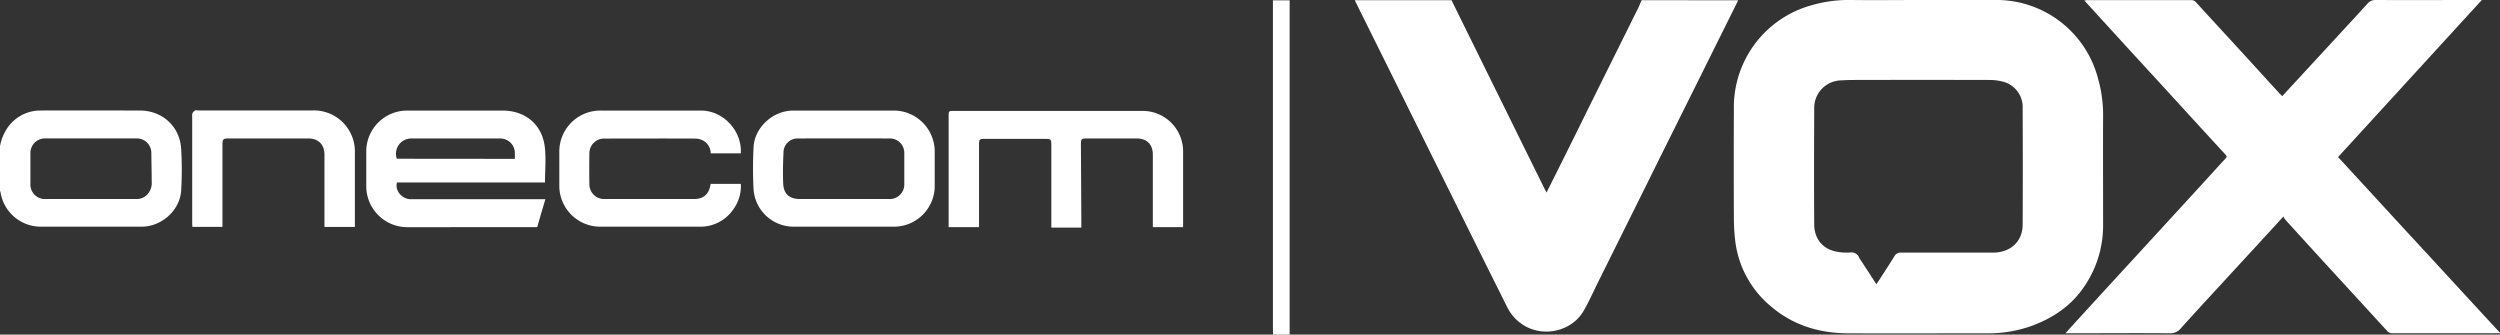 <svg xmlns="http://www.w3.org/2000/svg" viewBox="0 0 904.4 121.05"><rect x="0" y="0" width="904.4" height="121.05" fill="#333333" stroke="none"/><defs><style>.cls-1{fill:#fff;}</style></defs><g id="Layer_2" data-name="Layer 2"><g id="Layer_1-2" data-name="Layer 1"><path class="cls-1" d="M904.4,120.57q-19.38,0-38.75,0a2.67,2.67,0,0,1-2.17-.94q-8.61-9.41-17.24-18.79-9.71-10.59-19.37-21.2a10,10,0,0,1-.84-1.29l-7.58,8.26L804.28,102c-5.1,5.55-10.23,11.08-15.27,16.69a4.85,4.85,0,0,1-4,1.88c-12.08-.1-24.15,0-36.23,0h-1.59c1.5-1.66,2.83-3.15,4.18-4.62q8.28-9.06,16.58-18.09l13.93-15.17q7.46-8.11,14.88-16.23c2.77-3,5.52-6.09,8.32-9.09.53-.57.54-.87,0-1.45Q794.8,44.76,784.6,33.57c-4.93-5.39-9.88-10.75-14.82-16.14L754,.15c.5,0,.82-.11,1.15-.11q18.78,0,37.55,0A2.23,2.23,0,0,1,794.5.9c4.1,4.52,8.25,9,12.38,13.5Q814,22.13,821,29.85c1.5,1.64,3,3.26,4.61,4.95l7.76-8.41L845.73,13c3.57-3.87,7.16-7.73,10.69-11.63A3.72,3.72,0,0,1,859.48,0C871.64.06,883.8,0,896,0h1.82l-52,56.82c2.83,3.06,5.6,6.08,8.38,9.1q7.5,8.16,15,16.31c3.41,3.7,6.83,7.38,10.24,11.08q7.49,8.15,15,16.3,4.9,5.32,9.84,10.63s.15,0,.22,0Z"/><path class="cls-1" d="M0,52.9a17.32,17.32,0,0,1,2.66-6.59,14.43,14.43,0,0,1,12-6.33c12-.06,23.92,0,35.88,0,8.15,0,14.51,5.71,15,13.86a128.59,128.59,0,0,1,0,15.08C65.09,76.08,58.47,82,51.28,82q-18.36,0-36.72,0A14.75,14.75,0,0,1,.22,69.77c0-.27-.15-.53-.22-.79ZM32.86,72c5.51,0,11,0,16.54,0a5.26,5.26,0,0,0,3.86-1.61,6,6,0,0,0,1.62-4.61c0-3.47-.1-6.94-.13-10.41a5.25,5.25,0,0,0-5.33-5.3q-16.55,0-33.09,0A5.27,5.27,0,0,0,11,55.42c0,3.68,0,7.35,0,11A5.26,5.26,0,0,0,16.55,72Z"/><path class="cls-1" d="M460.56,121.05c0-.52-.07-1-.07-1.55V.12h6.05V119.49c0,.52,0,1,0,1.56Z"/><path class="cls-1" d="M694.51,0q13.38,0,26.75,0A38,38,0,0,1,759,28.47a48.13,48.13,0,0,1,1.82,13.46c-.06,13.08,0,26.15,0,39.23a39.08,39.08,0,0,1-8.49,24.76c-4.58,5.75-10.59,9.5-17.43,12a46.33,46.33,0,0,1-16,2.66c-16.87,0-33.75.08-50.63,0-10.32-.08-19.79-3-27.72-9.83a36.37,36.37,0,0,1-12.71-22.81,70.38,70.38,0,0,1-.59-9.3q-.09-19.48,0-39A38.24,38.24,0,0,1,654.8,2.06,48.37,48.37,0,0,1,669.8,0C678,.11,686.27,0,694.51,0Zm-15.7,102.81,1.12-1.68c1.79-2.79,3.62-5.55,5.35-8.37a2.52,2.52,0,0,1,2.47-1.37c11.08,0,22.16,0,33.24,0,6.31,0,10.7-4,10.73-10.13q.1-21,0-42.11a9.5,9.5,0,0,0-7.52-9.7,18.31,18.31,0,0,0-4.49-.52q-24.48-.06-49,0c-1.55,0-3.11.05-4.66.15a9.94,9.94,0,0,0-9.74,10.16c-.05,14-.1,27.91,0,41.87,0,4.91,2.71,8.88,8,9.91a19,19,0,0,0,4.87.34,3,3,0,0,1,3.41,1.9,1.39,1.39,0,0,0,.18.31C674.8,96.64,676.75,99.65,678.81,102.85Z"/><path class="cls-1" d="M593.9.07c-.44.8-.75,1.81-1.17,2.64q-9.33,18.77-18.64,37.54-4,8.14-8.05,16.28c-2.15,4.32-4.32,8.64-6.56,13.12-.26-.5-.48-.87-.67-1.26q-6.93-14-13.86-28.08Q535,20.19,525.09.07h-35q4.62,9.33,9.26,18.66L514.86,50q6.15,12.39,12.3,24.77,9,18.16,18.08,36.32a16.08,16.08,0,0,0,5.19,6.06c7.2,5.12,17.89,3,22.36-4.53,1.88-3.18,3.37-6.57,5-9.88L594.46,69.2q8.43-17,16.87-33.93,8-16.1,16-32.17.74-1.49,1.47-3Z"/><path class="cls-1" d="M197.16,66H143.62c-.85,2.79,1.6,5.84,4.67,6.06.4,0,.8,0,1.2,0h47.8c-1,3.44-2,6.75-2.95,10.12H147.17A14.84,14.84,0,0,1,132.5,67.5v-13A14.79,14.79,0,0,1,147.11,40h34.67c8.23,0,14.32,5,15.3,13.14C197.58,57.27,197.16,61.55,197.16,66Zm-10.9-8.53c0-.77,0-1.4,0-2A5.27,5.27,0,0,0,181,50.1q-16.18,0-32.37,0a5.5,5.5,0,0,0-5.07,7.33Z"/><path class="cls-1" d="M391.18,82.33H380.33V52.57c0-2.17-.17-2.33-2.29-2.33h-22c-1.61,0-1.86.25-1.86,1.88V82.17h-11V42c0-1.82.07-1.88,1.9-1.88h68.39A14.65,14.65,0,0,1,428,54.63V82.16H417.05V55.92c0-3.66-2.16-5.82-5.8-5.83H393.14c-1.91,0-2.12.21-2.11,2.15L391.18,79Z"/><path class="cls-1" d="M305.29,82H287.06a14.51,14.51,0,0,1-14.44-13.39,144.58,144.58,0,0,1,0-15.44C273,46,279.72,40,286.92,40h36.83a14.85,14.85,0,0,1,14.39,14.44V67.72A14.77,14.77,0,0,1,323.88,82C317.69,82,311.49,82,305.29,82Zm-.11-10c5.55,0,11.11,0,16.67,0a5.24,5.24,0,0,0,5.29-5.33c0-3.79,0-7.59,0-11.39a5.19,5.19,0,0,0-5.06-5.19q-16.8-.06-33.58,0a5.09,5.09,0,0,0-5.05,4.68c-.17,3.87-.28,7.75-.12,11.61S285.62,72,289.47,72Z"/><path class="cls-1" d="M268,55.46H257.11a5.33,5.33,0,0,0-2.66-4.56,6.15,6.15,0,0,0-2.83-.77c-11-.06-21.92,0-32.88,0a5.32,5.32,0,0,0-5.53,5.38q-.09,5.58,0,11.16A5.36,5.36,0,0,0,218.77,72H251c3.41,0,5.37-1.62,6-5,0-.15.06-.3.09-.49H268a14.13,14.13,0,0,1-2.68,9.17A14.35,14.35,0,0,1,253.18,82h-36a14.78,14.78,0,0,1-14.84-14.86v-12A14.84,14.84,0,0,1,217.59,40q18,0,36,0C261.62,40,268.47,47.29,268,55.46Z"/><path class="cls-1" d="M128.38,82.1h-11V55.93c0-3.61-2.21-5.84-5.8-5.84H82.66c-1.9,0-2.19.29-2.19,2.25V82.06H69.59c0-.44-.06-.87-.06-1.3V42.25a3.27,3.27,0,0,1,.1-1.3,2.36,2.36,0,0,1,1-1c.28-.15.7,0,1.06,0h41.52A14.84,14.84,0,0,1,128.38,55.2Z"/></g></g></svg>